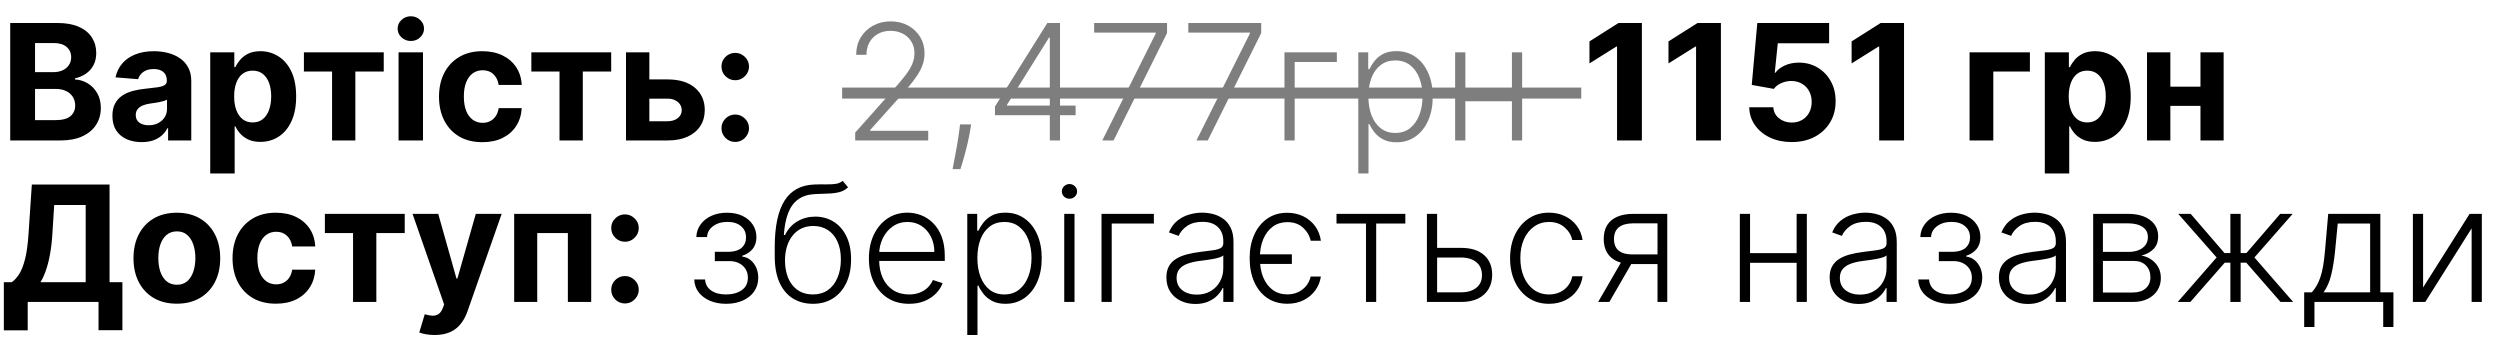 <svg width="356" height="48" viewBox="0 0 356 48" fill="none" xmlns="http://www.w3.org/2000/svg">
<path d="M1.454 20V3.273H8.151C9.382 3.273 10.408 3.455 11.23 3.82C12.053 4.185 12.671 4.691 13.085 5.339C13.498 5.982 13.705 6.722 13.705 7.561C13.705 8.214 13.575 8.789 13.313 9.284C13.052 9.774 12.693 10.177 12.235 10.493C11.783 10.803 11.266 11.024 10.683 11.155V11.318C11.32 11.345 11.916 11.525 12.472 11.857C13.033 12.189 13.488 12.655 13.836 13.254C14.184 13.847 14.359 14.555 14.359 15.377C14.359 16.265 14.138 17.057 13.697 17.754C13.261 18.445 12.616 18.993 11.761 19.396C10.906 19.799 9.853 20 8.601 20H1.454ZM4.99 17.109H7.874C8.859 17.109 9.578 16.921 10.03 16.545C10.482 16.164 10.708 15.658 10.708 15.026C10.708 14.563 10.596 14.155 10.373 13.801C10.15 13.447 9.831 13.169 9.417 12.968C9.009 12.766 8.522 12.665 7.955 12.665H4.99V17.109ZM4.99 10.272H7.612C8.097 10.272 8.527 10.188 8.903 10.019C9.284 9.845 9.583 9.6 9.801 9.284C10.024 8.968 10.136 8.59 10.136 8.149C10.136 7.544 9.921 7.057 9.491 6.687C9.066 6.317 8.462 6.131 7.678 6.131H4.99V10.272ZM20.172 20.237C19.372 20.237 18.658 20.098 18.032 19.82C17.406 19.537 16.91 19.121 16.546 18.571C16.186 18.015 16.006 17.324 16.006 16.496C16.006 15.799 16.134 15.214 16.39 14.74C16.646 14.266 16.995 13.885 17.436 13.597C17.877 13.308 18.378 13.09 18.939 12.943C19.505 12.796 20.099 12.693 20.719 12.633C21.449 12.557 22.037 12.486 22.483 12.421C22.93 12.35 23.254 12.246 23.455 12.11C23.657 11.974 23.758 11.773 23.758 11.506V11.457C23.758 10.939 23.594 10.539 23.267 10.256C22.946 9.973 22.489 9.831 21.895 9.831C21.269 9.831 20.771 9.97 20.401 10.248C20.03 10.52 19.785 10.863 19.666 11.277L16.448 11.016C16.611 10.253 16.932 9.594 17.411 9.039C17.89 8.478 18.509 8.048 19.265 7.749C20.028 7.444 20.91 7.291 21.912 7.291C22.609 7.291 23.276 7.373 23.913 7.536C24.555 7.7 25.124 7.953 25.62 8.296C26.121 8.639 26.515 9.08 26.804 9.619C27.093 10.153 27.237 10.792 27.237 11.538V20H23.937V18.26H23.839C23.638 18.652 23.368 18.998 23.031 19.298C22.693 19.592 22.287 19.823 21.814 19.992C21.34 20.155 20.793 20.237 20.172 20.237ZM21.168 17.836C21.68 17.836 22.132 17.735 22.524 17.533C22.916 17.326 23.224 17.049 23.447 16.7C23.67 16.352 23.782 15.957 23.782 15.516V14.185C23.673 14.255 23.523 14.321 23.333 14.381C23.148 14.435 22.938 14.487 22.704 14.536C22.47 14.579 22.236 14.62 22.002 14.658C21.767 14.691 21.555 14.721 21.364 14.748C20.956 14.808 20.599 14.903 20.294 15.034C19.99 15.165 19.753 15.342 19.584 15.565C19.415 15.783 19.331 16.055 19.331 16.382C19.331 16.855 19.502 17.218 19.845 17.468C20.194 17.713 20.635 17.836 21.168 17.836ZM29.936 24.704V7.455H33.367V9.562H33.522C33.674 9.224 33.895 8.881 34.184 8.533C34.477 8.179 34.859 7.885 35.327 7.651C35.801 7.411 36.389 7.291 37.091 7.291C38.006 7.291 38.85 7.531 39.623 8.01C40.396 8.484 41.014 9.2 41.477 10.158C41.94 11.111 42.171 12.306 42.171 13.744C42.171 15.143 41.946 16.325 41.493 17.288C41.047 18.247 40.437 18.974 39.664 19.469C38.896 19.959 38.036 20.204 37.083 20.204C36.408 20.204 35.833 20.093 35.36 19.869C34.891 19.646 34.508 19.366 34.208 19.028C33.908 18.685 33.68 18.339 33.522 17.991H33.416V24.704H29.936ZM33.342 13.727C33.342 14.473 33.446 15.124 33.653 15.679C33.859 16.235 34.159 16.668 34.551 16.978C34.943 17.283 35.419 17.435 35.98 17.435C36.547 17.435 37.026 17.28 37.418 16.97C37.81 16.654 38.107 16.218 38.308 15.663C38.515 15.102 38.618 14.457 38.618 13.727C38.618 13.003 38.518 12.366 38.316 11.816C38.115 11.266 37.818 10.836 37.426 10.526C37.034 10.215 36.552 10.06 35.98 10.06C35.414 10.06 34.935 10.21 34.543 10.509C34.156 10.809 33.859 11.233 33.653 11.783C33.446 12.333 33.342 12.981 33.342 13.727ZM43.276 10.191V7.455H54.645V10.191H50.602V20H47.286V10.191H43.276ZM56.755 20V7.455H60.234V20H56.755ZM58.503 5.837C57.985 5.837 57.541 5.666 57.171 5.323C56.806 4.974 56.624 4.558 56.624 4.073C56.624 3.594 56.806 3.183 57.171 2.84C57.541 2.491 57.985 2.317 58.503 2.317C59.02 2.317 59.461 2.491 59.826 2.84C60.196 3.183 60.381 3.594 60.381 4.073C60.381 4.558 60.196 4.974 59.826 5.323C59.461 5.666 59.02 5.837 58.503 5.837ZM68.69 20.245C67.405 20.245 66.299 19.973 65.374 19.428C64.453 18.878 63.745 18.116 63.25 17.141C62.76 16.167 62.515 15.045 62.515 13.776C62.515 12.491 62.763 11.364 63.258 10.395C63.759 9.42 64.47 8.661 65.39 8.116C66.31 7.566 67.405 7.291 68.673 7.291C69.768 7.291 70.726 7.49 71.548 7.887C72.371 8.285 73.021 8.843 73.5 9.562C73.98 10.28 74.244 11.124 74.293 12.094H71.009C70.917 11.468 70.672 10.964 70.274 10.583C69.882 10.196 69.368 10.003 68.731 10.003C68.191 10.003 67.72 10.15 67.317 10.444C66.92 10.732 66.61 11.155 66.386 11.71C66.163 12.265 66.052 12.938 66.052 13.727C66.052 14.528 66.16 15.208 66.378 15.769C66.601 16.33 66.915 16.758 67.317 17.052C67.72 17.346 68.191 17.492 68.731 17.492C69.128 17.492 69.485 17.411 69.8 17.247C70.122 17.084 70.386 16.847 70.593 16.537C70.805 16.221 70.944 15.843 71.009 15.402H74.293C74.238 16.36 73.977 17.204 73.508 17.934C73.046 18.658 72.406 19.224 71.589 19.633C70.772 20.041 69.806 20.245 68.69 20.245ZM75.665 10.191V7.455H87.034V10.191H82.991V20H79.675V10.191H75.665ZM91.324 11.31H95.073C96.734 11.31 98.03 11.707 98.961 12.502C99.892 13.292 100.358 14.348 100.358 15.671C100.358 16.532 100.148 17.288 99.729 17.942C99.309 18.59 98.705 19.096 97.915 19.461C97.126 19.82 96.178 20 95.073 20H89.143V7.455H92.468V17.264H95.073C95.656 17.264 96.135 17.117 96.511 16.823C96.886 16.529 97.077 16.153 97.082 15.696C97.077 15.211 96.886 14.816 96.511 14.511C96.135 14.201 95.656 14.046 95.073 14.046H91.324V11.31ZM104.699 20.212C104.16 20.212 103.697 20.022 103.31 19.641C102.929 19.254 102.738 18.791 102.738 18.252C102.738 17.718 102.929 17.261 103.31 16.88C103.697 16.499 104.16 16.308 104.699 16.308C105.221 16.308 105.679 16.499 106.071 16.88C106.463 17.261 106.659 17.718 106.659 18.252C106.659 18.611 106.566 18.941 106.381 19.24C106.201 19.534 105.965 19.771 105.671 19.951C105.377 20.125 105.053 20.212 104.699 20.212ZM104.699 11.424C104.16 11.424 103.697 11.233 103.31 10.852C102.929 10.471 102.738 10.008 102.738 9.464C102.738 8.93 102.929 8.476 103.31 8.1C103.697 7.719 104.16 7.528 104.699 7.528C105.221 7.528 105.679 7.719 106.071 8.1C106.463 8.476 106.659 8.93 106.659 9.464C106.659 9.829 106.566 10.161 106.381 10.46C106.201 10.754 105.965 10.988 105.671 11.163C105.377 11.337 105.053 11.424 104.699 11.424ZM233.804 3.273V20H230.267V6.63H230.169L226.339 9.031V5.895L230.48 3.273H233.804ZM245.057 3.273V20H241.52V6.63H241.422L237.592 9.031V5.895L241.733 3.273H245.057ZM255.142 20.229C253.988 20.229 252.958 20.016 252.055 19.592C251.156 19.167 250.443 18.582 249.915 17.836C249.387 17.09 249.112 16.235 249.09 15.271H252.52C252.558 15.919 252.831 16.444 253.337 16.847C253.843 17.25 254.445 17.452 255.142 17.452C255.697 17.452 256.187 17.329 256.612 17.084C257.042 16.834 257.377 16.488 257.617 16.047C257.862 15.6 257.984 15.088 257.984 14.511C257.984 13.923 257.859 13.406 257.609 12.96C257.364 12.513 257.023 12.165 256.588 11.914C256.152 11.664 255.654 11.536 255.093 11.53C254.603 11.53 254.126 11.631 253.664 11.832C253.206 12.034 252.85 12.309 252.594 12.657L249.449 12.094L250.241 3.273H260.467V6.164H253.157L252.724 10.354H252.822C253.116 9.94 253.56 9.597 254.154 9.325C254.747 9.053 255.411 8.917 256.147 8.917C257.154 8.917 258.052 9.153 258.842 9.627C259.631 10.101 260.255 10.752 260.712 11.579C261.17 12.401 261.396 13.349 261.39 14.421C261.396 15.549 261.134 16.55 260.606 17.427C260.083 18.298 259.351 18.985 258.409 19.485C257.472 19.981 256.383 20.229 255.142 20.229ZM271.134 3.273V20H267.598V6.63H267.5L263.669 9.031V5.895L267.81 3.273H271.134ZM289.058 7.455V10.191H283.847V20H280.466V7.455H289.058ZM291.18 24.704V7.455H294.61V9.562H294.765C294.918 9.224 295.138 8.881 295.427 8.533C295.721 8.179 296.102 7.885 296.57 7.651C297.044 7.411 297.632 7.291 298.334 7.291C299.249 7.291 300.093 7.531 300.866 8.01C301.64 8.484 302.258 9.2 302.72 10.158C303.183 11.111 303.415 12.306 303.415 13.744C303.415 15.143 303.189 16.325 302.737 17.288C302.29 18.247 301.68 18.974 300.907 19.469C300.139 19.959 299.279 20.204 298.326 20.204C297.651 20.204 297.077 20.093 296.603 19.869C296.135 19.646 295.751 19.366 295.451 19.028C295.152 18.685 294.923 18.339 294.765 17.991H294.659V24.704H291.18ZM294.585 13.727C294.585 14.473 294.689 15.124 294.896 15.679C295.103 16.235 295.402 16.668 295.794 16.978C296.186 17.283 296.663 17.435 297.224 17.435C297.79 17.435 298.269 17.28 298.661 16.97C299.053 16.654 299.35 16.218 299.551 15.663C299.758 15.102 299.862 14.457 299.862 13.727C299.862 13.003 299.761 12.366 299.559 11.816C299.358 11.266 299.061 10.836 298.669 10.526C298.277 10.215 297.795 10.06 297.224 10.06C296.657 10.06 296.178 10.21 295.786 10.509C295.399 10.809 295.103 11.233 294.896 11.783C294.689 12.333 294.585 12.981 294.585 13.727ZM314.465 12.339V15.075H307.915V12.339H314.465ZM309.058 7.455V20H305.734V7.455H309.058ZM316.646 7.455V20H313.346V7.455H316.646ZM0.547 47.035V40.182H1.683C2.069 39.904 2.423 39.512 2.744 39.006C3.066 38.494 3.341 37.789 3.569 36.891C3.798 35.987 3.961 34.805 4.059 33.346L4.533 26.273H15.6V40.182H17.43V47.019H14.032V43H3.945V47.035H0.547ZM5.766 40.182H12.202V29.189H7.718L7.457 33.346C7.386 34.451 7.269 35.431 7.106 36.286C6.948 37.141 6.755 37.89 6.526 38.532C6.303 39.169 6.049 39.719 5.766 40.182ZM25.183 43.245C23.914 43.245 22.817 42.975 21.891 42.436C20.971 41.892 20.26 41.135 19.759 40.166C19.259 39.191 19.008 38.061 19.008 36.776C19.008 35.48 19.259 34.348 19.759 33.379C20.26 32.404 20.971 31.647 21.891 31.108C22.817 30.563 23.914 30.291 25.183 30.291C26.451 30.291 27.546 30.563 28.466 31.108C29.392 31.647 30.105 32.404 30.606 33.379C31.107 34.348 31.358 35.48 31.358 36.776C31.358 38.061 31.107 39.191 30.606 40.166C30.105 41.135 29.392 41.892 28.466 42.436C27.546 42.975 26.451 43.245 25.183 43.245ZM25.199 40.55C25.776 40.55 26.258 40.386 26.645 40.06C27.031 39.727 27.323 39.276 27.519 38.704C27.72 38.132 27.821 37.481 27.821 36.752C27.821 36.022 27.72 35.371 27.519 34.8C27.323 34.228 27.031 33.776 26.645 33.444C26.258 33.112 25.776 32.946 25.199 32.946C24.616 32.946 24.127 33.112 23.729 33.444C23.337 33.776 23.04 34.228 22.839 34.8C22.643 35.371 22.545 36.022 22.545 36.752C22.545 37.481 22.643 38.132 22.839 38.704C23.04 39.276 23.337 39.727 23.729 40.06C24.127 40.386 24.616 40.55 25.199 40.55ZM39.288 43.245C38.003 43.245 36.898 42.973 35.972 42.428C35.052 41.878 34.344 41.116 33.849 40.141C33.359 39.167 33.114 38.045 33.114 36.776C33.114 35.491 33.361 34.364 33.857 33.395C34.358 32.42 35.068 31.661 35.989 31.116C36.909 30.566 38.003 30.291 39.272 30.291C40.366 30.291 41.325 30.49 42.147 30.887C42.969 31.285 43.62 31.843 44.099 32.562C44.578 33.281 44.842 34.124 44.891 35.094H41.608C41.515 34.468 41.27 33.964 40.873 33.583C40.481 33.196 39.966 33.003 39.329 33.003C38.79 33.003 38.319 33.15 37.916 33.444C37.519 33.733 37.208 34.154 36.985 34.71C36.762 35.265 36.65 35.938 36.65 36.727C36.65 37.528 36.759 38.208 36.977 38.769C37.2 39.33 37.513 39.758 37.916 40.051C38.319 40.346 38.79 40.492 39.329 40.492C39.727 40.492 40.083 40.411 40.399 40.248C40.72 40.084 40.984 39.847 41.191 39.537C41.404 39.221 41.542 38.843 41.608 38.402H44.891C44.837 39.36 44.575 40.204 44.107 40.934C43.644 41.658 43.005 42.224 42.188 42.633C41.371 43.041 40.404 43.245 39.288 43.245ZM46.263 33.191V30.454H57.633V33.191H53.59V43H50.274V33.191H46.263ZM61.89 47.705C61.449 47.705 61.035 47.669 60.649 47.598C60.267 47.533 59.952 47.449 59.701 47.345L60.485 44.748C60.894 44.873 61.261 44.941 61.588 44.952C61.92 44.963 62.206 44.887 62.446 44.723C62.691 44.56 62.889 44.282 63.042 43.89L63.246 43.359L58.746 30.454H62.405L65.002 39.668H65.133L67.754 30.454H71.438L66.562 44.356C66.328 45.031 66.009 45.619 65.606 46.12C65.209 46.626 64.705 47.016 64.095 47.288C63.486 47.566 62.75 47.705 61.89 47.705ZM73.219 43V30.454H84.188V43H80.864V33.191H76.502V43H73.219ZM88.998 43.212C88.459 43.212 87.996 43.022 87.61 42.641C87.229 42.254 87.038 41.791 87.038 41.252C87.038 40.718 87.229 40.261 87.61 39.88C87.996 39.499 88.459 39.308 88.998 39.308C89.521 39.308 89.978 39.499 90.371 39.88C90.763 40.261 90.959 40.718 90.959 41.252C90.959 41.611 90.866 41.941 90.681 42.24C90.501 42.534 90.264 42.771 89.97 42.951C89.676 43.125 89.352 43.212 88.998 43.212ZM88.998 34.424C88.459 34.424 87.996 34.233 87.61 33.852C87.229 33.471 87.038 33.008 87.038 32.464C87.038 31.93 87.229 31.476 87.61 31.1C87.996 30.719 88.459 30.528 88.998 30.528C89.521 30.528 89.978 30.719 90.371 31.1C90.763 31.476 90.959 31.93 90.959 32.464C90.959 32.829 90.866 33.161 90.681 33.46C90.501 33.754 90.264 33.988 89.97 34.163C89.676 34.337 89.352 34.424 88.998 34.424ZM98.861 39.798H100.404C100.448 40.468 100.737 40.991 101.27 41.367C101.804 41.742 102.506 41.93 103.377 41.93C104.281 41.93 105.027 41.729 105.615 41.326C106.203 40.917 106.498 40.324 106.498 39.545C106.498 39.071 106.386 38.66 106.163 38.312C105.945 37.963 105.645 37.691 105.264 37.495C104.888 37.294 104.461 37.19 103.982 37.185H101.793V35.853H103.957C104.703 35.81 105.27 35.608 105.656 35.249C106.043 34.884 106.236 34.408 106.236 33.82C106.236 33.15 105.999 32.614 105.526 32.211C105.052 31.802 104.409 31.598 103.598 31.598C102.776 31.598 102.092 31.799 101.548 32.202C101.003 32.605 100.715 33.123 100.682 33.754H99.155C99.182 33.074 99.386 32.475 99.767 31.957C100.149 31.435 100.663 31.026 101.311 30.732C101.964 30.438 102.705 30.291 103.533 30.291C104.382 30.291 105.12 30.444 105.746 30.749C106.372 31.053 106.857 31.47 107.2 31.998C107.543 32.521 107.714 33.114 107.714 33.779C107.714 34.47 107.524 35.039 107.143 35.486C106.767 35.927 106.285 36.237 105.697 36.417V36.539C106.144 36.588 106.536 36.752 106.873 37.029C107.216 37.307 107.486 37.664 107.682 38.099C107.878 38.535 107.976 39.017 107.976 39.545C107.976 40.286 107.783 40.936 107.396 41.497C107.009 42.053 106.47 42.485 105.779 42.796C105.093 43.106 104.3 43.261 103.402 43.261C102.536 43.261 101.766 43.117 101.091 42.828C100.415 42.534 99.879 42.129 99.481 41.611C99.09 41.089 98.883 40.484 98.861 39.798ZM120.001 25.75L120.76 26.673C120.417 27.005 120.006 27.234 119.527 27.359C119.053 27.479 118.522 27.547 117.934 27.563C117.352 27.579 116.723 27.604 116.047 27.637C115.078 27.686 114.281 27.939 113.654 28.396C113.028 28.848 112.552 29.502 112.225 30.357C111.904 31.206 111.702 32.243 111.621 33.468H111.784C112.203 32.614 112.794 31.963 113.556 31.516C114.324 31.07 115.168 30.847 116.088 30.847C117.052 30.847 117.918 31.084 118.686 31.557C119.459 32.025 120.069 32.714 120.515 33.624C120.967 34.528 121.193 35.63 121.193 36.931C121.193 38.217 120.967 39.336 120.515 40.288C120.063 41.236 119.432 41.968 118.62 42.485C117.809 43.003 116.859 43.261 115.77 43.261C114.675 43.261 113.717 43.005 112.895 42.494C112.078 41.976 111.444 41.217 110.992 40.215C110.545 39.208 110.322 37.969 110.322 36.499V35.184C110.322 32.26 110.785 30.06 111.71 28.584C112.636 27.108 114.06 26.338 115.982 26.273C116.603 26.251 117.166 26.245 117.673 26.256C118.179 26.262 118.626 26.237 119.012 26.183C119.399 26.123 119.728 25.979 120.001 25.75ZM115.77 41.93C116.581 41.93 117.284 41.726 117.877 41.318C118.471 40.904 118.928 40.321 119.249 39.57C119.576 38.818 119.739 37.939 119.739 36.931C119.739 35.93 119.573 35.075 119.241 34.367C118.914 33.659 118.457 33.117 117.869 32.742C117.281 32.366 116.592 32.178 115.802 32.178C115.182 32.178 114.624 32.298 114.128 32.537C113.638 32.771 113.219 33.106 112.87 33.542C112.522 33.977 112.255 34.489 112.07 35.077C111.885 35.666 111.789 36.311 111.784 37.013C111.784 38.532 112.138 39.733 112.846 40.615C113.559 41.492 114.534 41.93 115.77 41.93ZM129.449 43.261C128.278 43.261 127.265 42.989 126.41 42.445C125.555 41.895 124.894 41.135 124.425 40.166C123.963 39.191 123.731 38.069 123.731 36.801C123.731 35.538 123.963 34.416 124.425 33.436C124.894 32.45 125.539 31.68 126.361 31.124C127.189 30.563 128.144 30.283 129.228 30.283C129.909 30.283 130.565 30.408 131.196 30.659C131.828 30.904 132.394 31.282 132.895 31.794C133.402 32.3 133.802 32.94 134.096 33.713C134.39 34.481 134.537 35.391 134.537 36.441V37.16H124.736V35.878H133.05C133.05 35.072 132.887 34.348 132.56 33.705C132.239 33.057 131.79 32.545 131.213 32.17C130.641 31.794 129.979 31.606 129.228 31.606C128.433 31.606 127.733 31.819 127.129 32.243C126.525 32.668 126.051 33.229 125.708 33.926C125.37 34.623 125.199 35.385 125.193 36.213V36.98C125.193 37.977 125.365 38.848 125.708 39.594C126.056 40.335 126.549 40.909 127.186 41.318C127.823 41.726 128.577 41.93 129.449 41.93C130.042 41.93 130.562 41.837 131.009 41.652C131.46 41.467 131.839 41.219 132.144 40.909C132.454 40.593 132.688 40.248 132.846 39.872L134.227 40.321C134.036 40.849 133.723 41.337 133.287 41.783C132.857 42.23 132.318 42.589 131.67 42.861C131.028 43.128 130.287 43.261 129.449 43.261ZM137.741 47.705V30.454H139.154V32.848H139.325C139.499 32.472 139.739 32.088 140.044 31.696C140.349 31.299 140.752 30.964 141.253 30.691C141.759 30.419 142.396 30.283 143.164 30.283C144.199 30.283 145.102 30.555 145.876 31.1C146.654 31.639 147.259 32.396 147.689 33.37C148.124 34.34 148.342 35.469 148.342 36.76C148.342 38.056 148.124 39.191 147.689 40.166C147.259 41.141 146.654 41.9 145.876 42.445C145.102 42.989 144.204 43.261 143.18 43.261C142.423 43.261 141.789 43.125 141.277 42.853C140.771 42.581 140.36 42.246 140.044 41.848C139.734 41.445 139.494 41.053 139.325 40.672H139.195V47.705H137.741ZM139.178 36.735C139.178 37.748 139.328 38.647 139.627 39.431C139.932 40.209 140.368 40.822 140.934 41.269C141.506 41.709 142.197 41.93 143.009 41.93C143.842 41.93 144.544 41.701 145.116 41.244C145.693 40.781 146.132 40.158 146.431 39.374C146.736 38.59 146.888 37.71 146.888 36.735C146.888 35.772 146.739 34.903 146.439 34.13C146.145 33.357 145.71 32.744 145.132 32.292C144.555 31.835 143.847 31.606 143.009 31.606C142.192 31.606 141.498 31.827 140.926 32.268C140.354 32.703 139.919 33.308 139.619 34.081C139.325 34.849 139.178 35.733 139.178 36.735ZM151.548 43V30.454H153.01V43H151.548ZM152.291 28.298C151.992 28.298 151.736 28.198 151.524 27.996C151.311 27.789 151.205 27.541 151.205 27.253C151.205 26.964 151.311 26.719 151.524 26.518C151.736 26.311 151.992 26.207 152.291 26.207C152.591 26.207 152.847 26.311 153.059 26.518C153.271 26.719 153.378 26.964 153.378 27.253C153.378 27.541 153.271 27.789 153.059 27.996C152.847 28.198 152.591 28.298 152.291 28.298ZM164.312 30.454V31.827H158.309V43H156.855V30.454H164.312ZM170.219 43.286C169.462 43.286 168.771 43.139 168.145 42.845C167.518 42.545 167.02 42.115 166.65 41.554C166.28 40.988 166.095 40.302 166.095 39.496C166.095 38.875 166.212 38.353 166.446 37.928C166.68 37.503 167.012 37.155 167.442 36.883C167.872 36.61 168.381 36.395 168.97 36.237C169.558 36.079 170.206 35.957 170.913 35.87C171.616 35.783 172.209 35.706 172.694 35.641C173.184 35.576 173.557 35.472 173.813 35.331C174.069 35.189 174.197 34.96 174.197 34.645V34.35C174.197 33.496 173.941 32.823 173.429 32.333C172.923 31.838 172.193 31.59 171.24 31.59C170.336 31.59 169.598 31.789 169.027 32.186C168.46 32.584 168.063 33.052 167.834 33.591L166.454 33.093C166.737 32.407 167.129 31.859 167.63 31.451C168.131 31.037 168.692 30.74 169.313 30.561C169.933 30.376 170.562 30.283 171.199 30.283C171.678 30.283 172.177 30.346 172.694 30.471C173.217 30.596 173.701 30.814 174.148 31.124C174.594 31.429 174.956 31.857 175.234 32.407C175.512 32.951 175.651 33.643 175.651 34.481V43H174.197V41.015H174.107C173.933 41.386 173.674 41.745 173.331 42.093C172.988 42.442 172.558 42.728 172.041 42.951C171.523 43.174 170.916 43.286 170.219 43.286ZM170.415 41.955C171.188 41.955 171.858 41.783 172.424 41.44C172.991 41.097 173.426 40.642 173.731 40.076C174.042 39.504 174.197 38.875 174.197 38.189V36.376C174.088 36.48 173.906 36.572 173.65 36.654C173.399 36.735 173.108 36.809 172.776 36.874C172.449 36.934 172.122 36.986 171.796 37.029C171.469 37.073 171.175 37.111 170.913 37.144C170.206 37.231 169.601 37.367 169.1 37.552C168.599 37.737 168.215 37.993 167.949 38.32C167.682 38.641 167.548 39.055 167.548 39.561C167.548 40.324 167.821 40.914 168.365 41.334C168.91 41.748 169.593 41.955 170.415 41.955ZM183.961 36.213V37.585H178.26V36.213H183.961ZM188.094 34.277H186.64C186.482 33.558 186.117 32.938 185.546 32.415C184.974 31.892 184.231 31.631 183.316 31.631C182.526 31.631 181.838 31.843 181.25 32.268C180.667 32.693 180.212 33.289 179.886 34.056C179.564 34.824 179.404 35.725 179.404 36.76C179.404 37.8 179.562 38.707 179.877 39.48C180.199 40.253 180.651 40.855 181.233 41.285C181.821 41.709 182.516 41.922 183.316 41.922C183.877 41.922 184.386 41.816 184.843 41.603C185.301 41.391 185.685 41.094 185.995 40.713C186.305 40.332 186.52 39.888 186.64 39.382H188.094C187.985 40.111 187.718 40.767 187.294 41.35C186.874 41.933 186.324 42.396 185.644 42.739C184.969 43.082 184.193 43.253 183.316 43.253C182.216 43.253 181.263 42.981 180.457 42.436C179.657 41.886 179.039 41.124 178.603 40.15C178.168 39.175 177.95 38.045 177.95 36.76C177.95 35.497 178.17 34.38 178.611 33.411C179.052 32.437 179.673 31.674 180.474 31.124C181.274 30.574 182.213 30.299 183.291 30.299C184.141 30.299 184.909 30.468 185.595 30.806C186.281 31.143 186.842 31.612 187.277 32.211C187.713 32.809 187.985 33.498 188.094 34.277ZM190.318 31.827V30.454H200.119V31.827H195.97V43H194.516V31.827H190.318ZM204.401 35.298H208.068C209.478 35.298 210.567 35.641 211.335 36.327C212.103 37.013 212.487 37.941 212.487 39.112C212.487 39.891 212.315 40.572 211.972 41.154C211.629 41.737 211.128 42.191 210.469 42.518C209.81 42.839 209.01 43 208.068 43H203.192V30.454H204.646V41.628H208.068C208.955 41.628 209.671 41.416 210.216 40.991C210.761 40.566 211.033 39.962 211.033 39.178C211.033 38.377 210.761 37.759 210.216 37.324C209.671 36.888 208.955 36.67 208.068 36.67H204.401V35.298ZM220.581 43.261C219.459 43.261 218.482 42.981 217.649 42.42C216.821 41.859 216.178 41.092 215.721 40.117C215.264 39.142 215.035 38.031 215.035 36.784C215.035 35.527 215.266 34.408 215.729 33.428C216.197 32.447 216.845 31.68 217.673 31.124C218.501 30.563 219.462 30.283 220.556 30.283C221.395 30.283 222.154 30.446 222.835 30.773C223.516 31.094 224.076 31.549 224.517 32.137C224.964 32.72 225.244 33.4 225.359 34.179H223.889C223.736 33.471 223.369 32.867 222.786 32.366C222.209 31.859 221.474 31.606 220.581 31.606C219.78 31.606 219.072 31.824 218.457 32.26C217.842 32.69 217.36 33.291 217.011 34.065C216.668 34.832 216.497 35.723 216.497 36.735C216.497 37.754 216.666 38.655 217.003 39.439C217.341 40.218 217.815 40.827 218.424 41.269C219.04 41.709 219.758 41.93 220.581 41.93C221.136 41.93 221.642 41.827 222.1 41.62C222.563 41.407 222.949 41.108 223.26 40.721C223.575 40.335 223.788 39.874 223.897 39.341H225.367C225.258 40.098 224.988 40.773 224.558 41.367C224.134 41.955 223.581 42.417 222.9 42.755C222.225 43.093 221.452 43.261 220.581 43.261ZM236.03 43V31.802H232.575C231.676 31.808 230.993 31.995 230.525 32.366C230.062 32.736 229.831 33.289 229.831 34.024C229.831 34.759 230.051 35.312 230.492 35.682C230.933 36.047 231.576 36.229 232.42 36.229H236.438V37.601H232.42C231.554 37.601 230.819 37.462 230.214 37.185C229.615 36.907 229.158 36.501 228.842 35.968C228.526 35.434 228.369 34.786 228.369 34.024C228.369 33.256 228.529 32.608 228.85 32.08C229.177 31.546 229.654 31.143 230.28 30.871C230.911 30.593 231.676 30.454 232.575 30.454H237.418V43H236.03ZM227.576 43L231.186 36.76H232.779L229.169 43H227.576ZM256.224 36.049V37.422H248.849V36.049H256.224ZM249.208 30.454V43H247.754V30.454H249.208ZM257.294 30.454V43H255.84V30.454H257.294ZM264.667 43.286C263.911 43.286 263.219 43.139 262.593 42.845C261.967 42.545 261.468 42.115 261.098 41.554C260.728 40.988 260.543 40.302 260.543 39.496C260.543 38.875 260.66 38.353 260.894 37.928C261.128 37.503 261.46 37.155 261.89 36.883C262.321 36.61 262.83 36.395 263.418 36.237C264.006 36.079 264.654 35.957 265.362 35.87C266.064 35.783 266.658 35.706 267.142 35.641C267.632 35.576 268.005 35.472 268.261 35.331C268.517 35.189 268.645 34.96 268.645 34.645V34.35C268.645 33.496 268.389 32.823 267.877 32.333C267.371 31.838 266.641 31.59 265.688 31.59C264.785 31.59 264.047 31.789 263.475 32.186C262.909 32.584 262.511 33.052 262.282 33.591L260.902 33.093C261.185 32.407 261.577 31.859 262.078 31.451C262.579 31.037 263.14 30.74 263.761 30.561C264.382 30.376 265.01 30.283 265.648 30.283C266.127 30.283 266.625 30.346 267.142 30.471C267.665 30.596 268.15 30.814 268.596 31.124C269.043 31.429 269.405 31.857 269.682 32.407C269.96 32.951 270.099 33.643 270.099 34.481V43H268.645V41.015H268.555C268.381 41.386 268.122 41.745 267.779 42.093C267.436 42.442 267.006 42.728 266.489 42.951C265.972 43.174 265.364 43.286 264.667 43.286ZM264.863 41.955C265.637 41.955 266.306 41.783 266.873 41.44C267.439 41.097 267.875 40.642 268.18 40.076C268.49 39.504 268.645 38.875 268.645 38.189V36.376C268.536 36.48 268.354 36.572 268.098 36.654C267.847 36.735 267.556 36.809 267.224 36.874C266.897 36.934 266.57 36.986 266.244 37.029C265.917 37.073 265.623 37.111 265.362 37.144C264.654 37.231 264.049 37.367 263.548 37.552C263.048 37.737 262.664 37.993 262.397 38.32C262.13 38.641 261.997 39.055 261.997 39.561C261.997 40.324 262.269 40.914 262.813 41.334C263.358 41.748 264.041 41.955 264.863 41.955ZM273.158 39.798H274.701C274.745 40.468 275.033 40.991 275.567 41.367C276.101 41.742 276.803 41.93 277.674 41.93C278.578 41.93 279.324 41.729 279.912 41.326C280.5 40.917 280.794 40.324 280.794 39.545C280.794 39.071 280.683 38.66 280.46 38.312C280.242 37.963 279.942 37.691 279.561 37.495C279.185 37.294 278.758 37.19 278.279 37.185H276.09V35.853H278.254C279 35.81 279.567 35.608 279.953 35.249C280.34 34.884 280.533 34.408 280.533 33.82C280.533 33.15 280.296 32.614 279.822 32.211C279.349 31.802 278.706 31.598 277.895 31.598C277.073 31.598 276.389 31.799 275.845 32.202C275.3 32.605 275.012 33.123 274.979 33.754H273.452C273.479 33.074 273.683 32.475 274.064 31.957C274.445 31.435 274.96 31.026 275.608 30.732C276.261 30.438 277.002 30.291 277.83 30.291C278.679 30.291 279.417 30.444 280.043 30.749C280.669 31.053 281.154 31.47 281.497 31.998C281.84 32.521 282.011 33.114 282.011 33.779C282.011 34.47 281.821 35.039 281.44 35.486C281.064 35.927 280.582 36.237 279.994 36.417V36.539C280.44 36.588 280.833 36.752 281.17 37.029C281.513 37.307 281.783 37.664 281.979 38.099C282.175 38.535 282.273 39.017 282.273 39.545C282.273 40.286 282.079 40.936 281.693 41.497C281.306 42.053 280.767 42.485 280.076 42.796C279.39 43.106 278.597 43.261 277.699 43.261C276.833 43.261 276.063 43.117 275.387 42.828C274.712 42.534 274.176 42.129 273.778 41.611C273.386 41.089 273.179 40.484 273.158 39.798ZM288.768 43.286C288.011 43.286 287.32 43.139 286.693 42.845C286.067 42.545 285.569 42.115 285.199 41.554C284.829 40.988 284.643 40.302 284.643 39.496C284.643 38.875 284.76 38.353 284.995 37.928C285.229 37.503 285.561 37.155 285.991 36.883C286.421 36.61 286.93 36.395 287.518 36.237C288.106 36.079 288.754 35.957 289.462 35.87C290.165 35.783 290.758 35.706 291.243 35.641C291.733 35.576 292.106 35.472 292.362 35.331C292.618 35.189 292.746 34.96 292.746 34.645V34.35C292.746 33.496 292.49 32.823 291.978 32.333C291.472 31.838 290.742 31.59 289.789 31.59C288.885 31.59 288.147 31.789 287.576 32.186C287.009 32.584 286.612 33.052 286.383 33.591L285.003 33.093C285.286 32.407 285.678 31.859 286.179 31.451C286.68 31.037 287.241 30.74 287.861 30.561C288.482 30.376 289.111 30.283 289.748 30.283C290.227 30.283 290.726 30.346 291.243 30.471C291.766 30.596 292.25 30.814 292.697 31.124C293.143 31.429 293.505 31.857 293.783 32.407C294.061 32.951 294.199 33.643 294.199 34.481V43H292.746V41.015H292.656C292.482 41.386 292.223 41.745 291.88 42.093C291.537 42.442 291.107 42.728 290.589 42.951C290.072 43.174 289.465 43.286 288.768 43.286ZM288.964 41.955C289.737 41.955 290.407 41.783 290.973 41.44C291.54 41.097 291.975 40.642 292.28 40.076C292.59 39.504 292.746 38.875 292.746 38.189V36.376C292.637 36.48 292.454 36.572 292.198 36.654C291.948 36.735 291.657 36.809 291.324 36.874C290.998 36.934 290.671 36.986 290.344 37.029C290.018 37.073 289.724 37.111 289.462 37.144C288.754 37.231 288.15 37.367 287.649 37.552C287.148 37.737 286.764 37.993 286.497 38.32C286.231 38.641 286.097 39.055 286.097 39.561C286.097 40.324 286.369 40.914 286.914 41.334C287.458 41.748 288.142 41.955 288.964 41.955ZM298.067 43V30.454H303.008C304.342 30.454 305.393 30.743 306.161 31.32C306.934 31.898 307.321 32.676 307.321 33.656C307.321 34.402 307.106 34.998 306.676 35.445C306.245 35.892 305.668 36.207 304.944 36.392C305.429 36.474 305.878 36.651 306.292 36.923C306.711 37.196 307.051 37.555 307.313 38.001C307.574 38.448 307.705 38.981 307.705 39.602C307.705 40.256 307.541 40.838 307.215 41.35C306.888 41.862 306.428 42.265 305.834 42.559C305.241 42.853 304.538 43 303.727 43H298.067ZM299.455 41.652H303.727C304.495 41.652 305.102 41.456 305.548 41.064C305.995 40.667 306.218 40.139 306.218 39.48C306.218 38.777 306.006 38.217 305.581 37.797C305.162 37.373 304.598 37.16 303.89 37.16H299.455V41.652ZM299.455 35.87H303.098C303.664 35.87 304.154 35.783 304.568 35.608C304.982 35.434 305.301 35.189 305.524 34.873C305.753 34.552 305.864 34.176 305.859 33.746C305.859 33.131 305.608 32.654 305.107 32.317C304.606 31.974 303.907 31.802 303.008 31.802H299.455V35.87ZM310.108 43L315.646 36.662L310.181 30.454H311.954L316.765 36.033H317.606V30.454H319.068V36.033H319.893L324.703 30.454H326.476L321.028 36.662L326.549 43H324.752L319.868 37.405H319.068V43H317.606V37.405H316.805L311.905 43H310.108ZM328.116 46.569V41.628H329.202C329.474 41.323 329.711 40.993 329.912 40.64C330.114 40.286 330.288 39.883 330.435 39.431C330.588 38.973 330.716 38.443 330.819 37.838C330.922 37.228 331.01 36.518 331.08 35.706L331.538 30.454H338.962V41.628H340.824V46.569H339.37V43H329.578V46.569H328.116ZM330.876 41.628H337.508V31.827H332.894L332.518 35.706C332.387 37.024 332.202 38.173 331.962 39.153C331.723 40.133 331.361 40.958 330.876 41.628ZM345.049 40.934L351.673 30.454H353.413V43H351.959V32.521L345.359 43H343.595V30.454H345.049V40.934Z" fill="black"/>
<path d="M121.781 20V18.881L127.245 12.739C127.959 11.933 128.533 11.244 128.969 10.673C129.404 10.101 129.72 9.573 129.916 9.088C130.118 8.603 130.218 8.1 130.218 7.577C130.218 6.94 130.069 6.385 129.769 5.911C129.475 5.432 129.069 5.059 128.552 4.792C128.035 4.525 127.452 4.392 126.804 4.392C126.118 4.392 125.516 4.539 124.999 4.833C124.487 5.127 124.09 5.53 123.807 6.042C123.524 6.553 123.382 7.141 123.382 7.806H121.92C121.92 6.88 122.132 6.061 122.557 5.347C122.987 4.629 123.573 4.065 124.313 3.657C125.059 3.248 125.903 3.044 126.845 3.044C127.776 3.044 128.604 3.245 129.328 3.648C130.052 4.046 130.621 4.588 131.035 5.274C131.449 5.96 131.656 6.728 131.656 7.577C131.656 8.192 131.547 8.789 131.329 9.366C131.117 9.943 130.749 10.585 130.226 11.293C129.704 12.001 128.98 12.867 128.054 13.891L123.905 18.522V18.628H132.179V20H121.781ZM138.294 17.713L138.147 18.587C138.054 19.175 137.924 19.823 137.755 20.531C137.586 21.239 137.412 21.911 137.232 22.548C137.053 23.185 136.897 23.697 136.767 24.084H135.648C135.719 23.713 135.808 23.242 135.917 22.671C136.032 22.099 136.149 21.465 136.268 20.768C136.388 20.076 136.497 19.363 136.595 18.628L136.71 17.713H138.294ZM141.686 16.406V15.165L149.143 3.273H150.057V5.355H149.38L143.393 14.928V15.034H153.169V16.406H141.686ZM149.494 20V16.014V15.443V3.273H150.948V20H149.494ZM156.965 20L164.586 4.751V4.645H155.805V3.273H166.186V4.71L158.574 20H156.965ZM170.374 20L177.995 4.751V4.645H169.215V3.273H179.596V4.71L171.983 20H170.374ZM190.367 7.455V8.827H184.363V20H182.91V7.455H190.367ZM193.421 24.704V7.455H194.834V9.848H195.006C195.18 9.472 195.42 9.088 195.725 8.696C196.03 8.299 196.432 7.964 196.933 7.691C197.44 7.419 198.077 7.283 198.845 7.283C199.879 7.283 200.783 7.555 201.556 8.1C202.335 8.639 202.939 9.396 203.369 10.37C203.805 11.34 204.023 12.47 204.023 13.76C204.023 15.056 203.805 16.191 203.369 17.166C202.939 18.14 202.335 18.9 201.556 19.445C200.783 19.989 199.885 20.261 198.861 20.261C198.104 20.261 197.47 20.125 196.958 19.853C196.452 19.581 196.04 19.246 195.725 18.848C195.414 18.445 195.175 18.053 195.006 17.672H194.875V24.704H193.421ZM194.859 13.735C194.859 14.748 195.009 15.647 195.308 16.431C195.613 17.209 196.049 17.822 196.615 18.268C197.187 18.709 197.878 18.93 198.689 18.93C199.523 18.93 200.225 18.701 200.797 18.244C201.374 17.781 201.812 17.158 202.112 16.374C202.417 15.589 202.569 14.71 202.569 13.735C202.569 12.772 202.419 11.903 202.12 11.13C201.826 10.357 201.39 9.744 200.813 9.292C200.236 8.835 199.528 8.606 198.689 8.606C197.873 8.606 197.178 8.827 196.607 9.268C196.035 9.703 195.599 10.308 195.3 11.081C195.006 11.849 194.859 12.733 194.859 13.735ZM215.682 13.049V14.421H208.307V13.049H215.682ZM208.666 7.455V20H207.212V7.455H208.666ZM216.752 7.455V20H215.298V7.455H216.752Z" fill="#7E7E7E"/>
<path d="M119.919 12.47H225.171V14.038H119.919V12.47Z" fill="#7E7E7E"/>
</svg>
